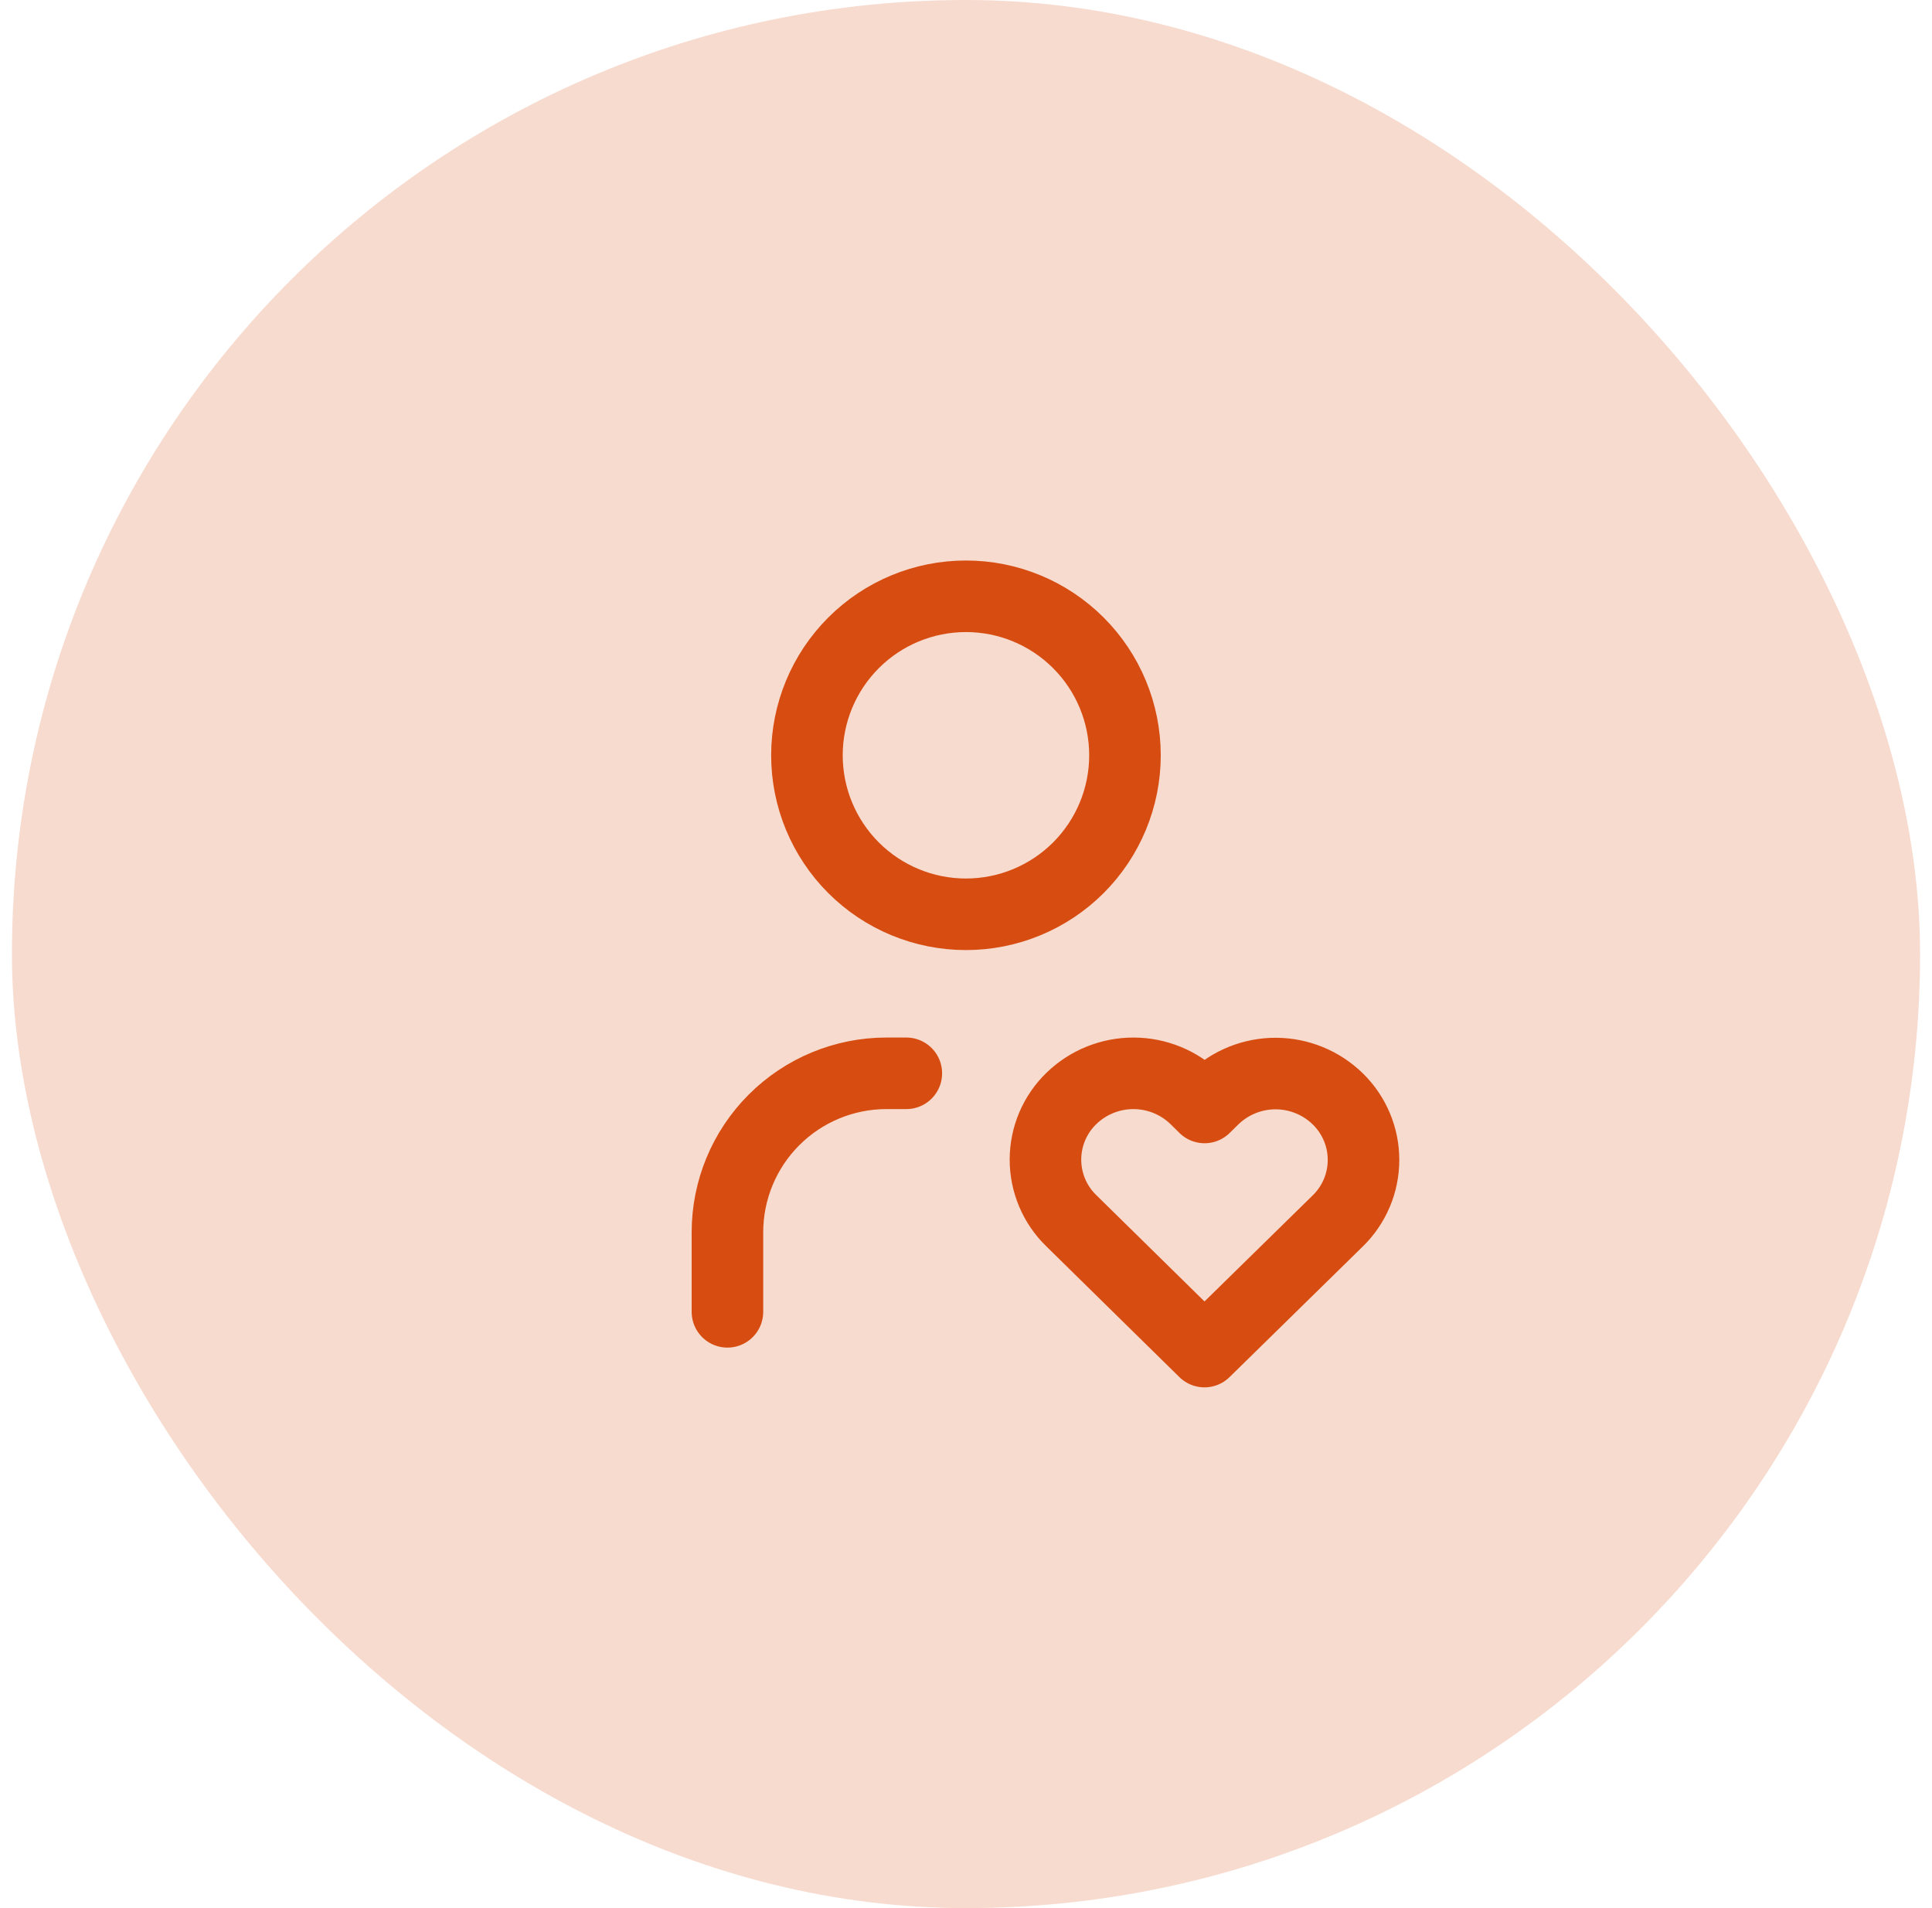 <?xml version="1.0" encoding="UTF-8"?> <svg xmlns="http://www.w3.org/2000/svg" width="81" height="80" viewBox="0 0 81 80" fill="none"><rect x="0.5" width="80" height="80" rx="40" fill="#F7DBCF"></rect><path d="M30.498 55V51.667C30.498 49.899 31.2 48.203 32.451 46.953C33.701 45.702 35.397 45 37.165 45H37.998M33.831 31.667C33.831 33.435 34.534 35.13 35.784 36.381C37.034 37.631 38.73 38.333 40.498 38.333C42.266 38.333 43.962 37.631 45.212 36.381C46.462 35.13 47.165 33.435 47.165 31.667C47.165 29.899 46.462 28.203 45.212 26.953C43.962 25.702 42.266 25 40.498 25C38.73 25 37.034 25.702 35.784 26.953C34.534 28.203 33.831 29.899 33.831 31.667ZM50.498 56.667L56.082 51.193C56.424 50.861 56.696 50.464 56.883 50.024C57.069 49.585 57.165 49.113 57.166 48.636C57.167 48.159 57.072 47.686 56.887 47.247C56.702 46.807 56.431 46.408 56.09 46.075C55.394 45.394 54.459 45.012 53.484 45.01C52.51 45.008 51.574 45.387 50.875 46.065L50.502 46.432L50.13 46.065C49.434 45.384 48.499 45.002 47.525 45.001C46.551 44.999 45.616 45.377 44.917 46.055C44.574 46.387 44.302 46.785 44.115 47.224C43.929 47.663 43.832 48.135 43.831 48.612C43.831 49.089 43.925 49.562 44.11 50.002C44.294 50.441 44.565 50.84 44.907 51.173L50.498 56.667Z" stroke="#D74C10" stroke-width="3" stroke-linecap="round" stroke-linejoin="round"></path></svg> 